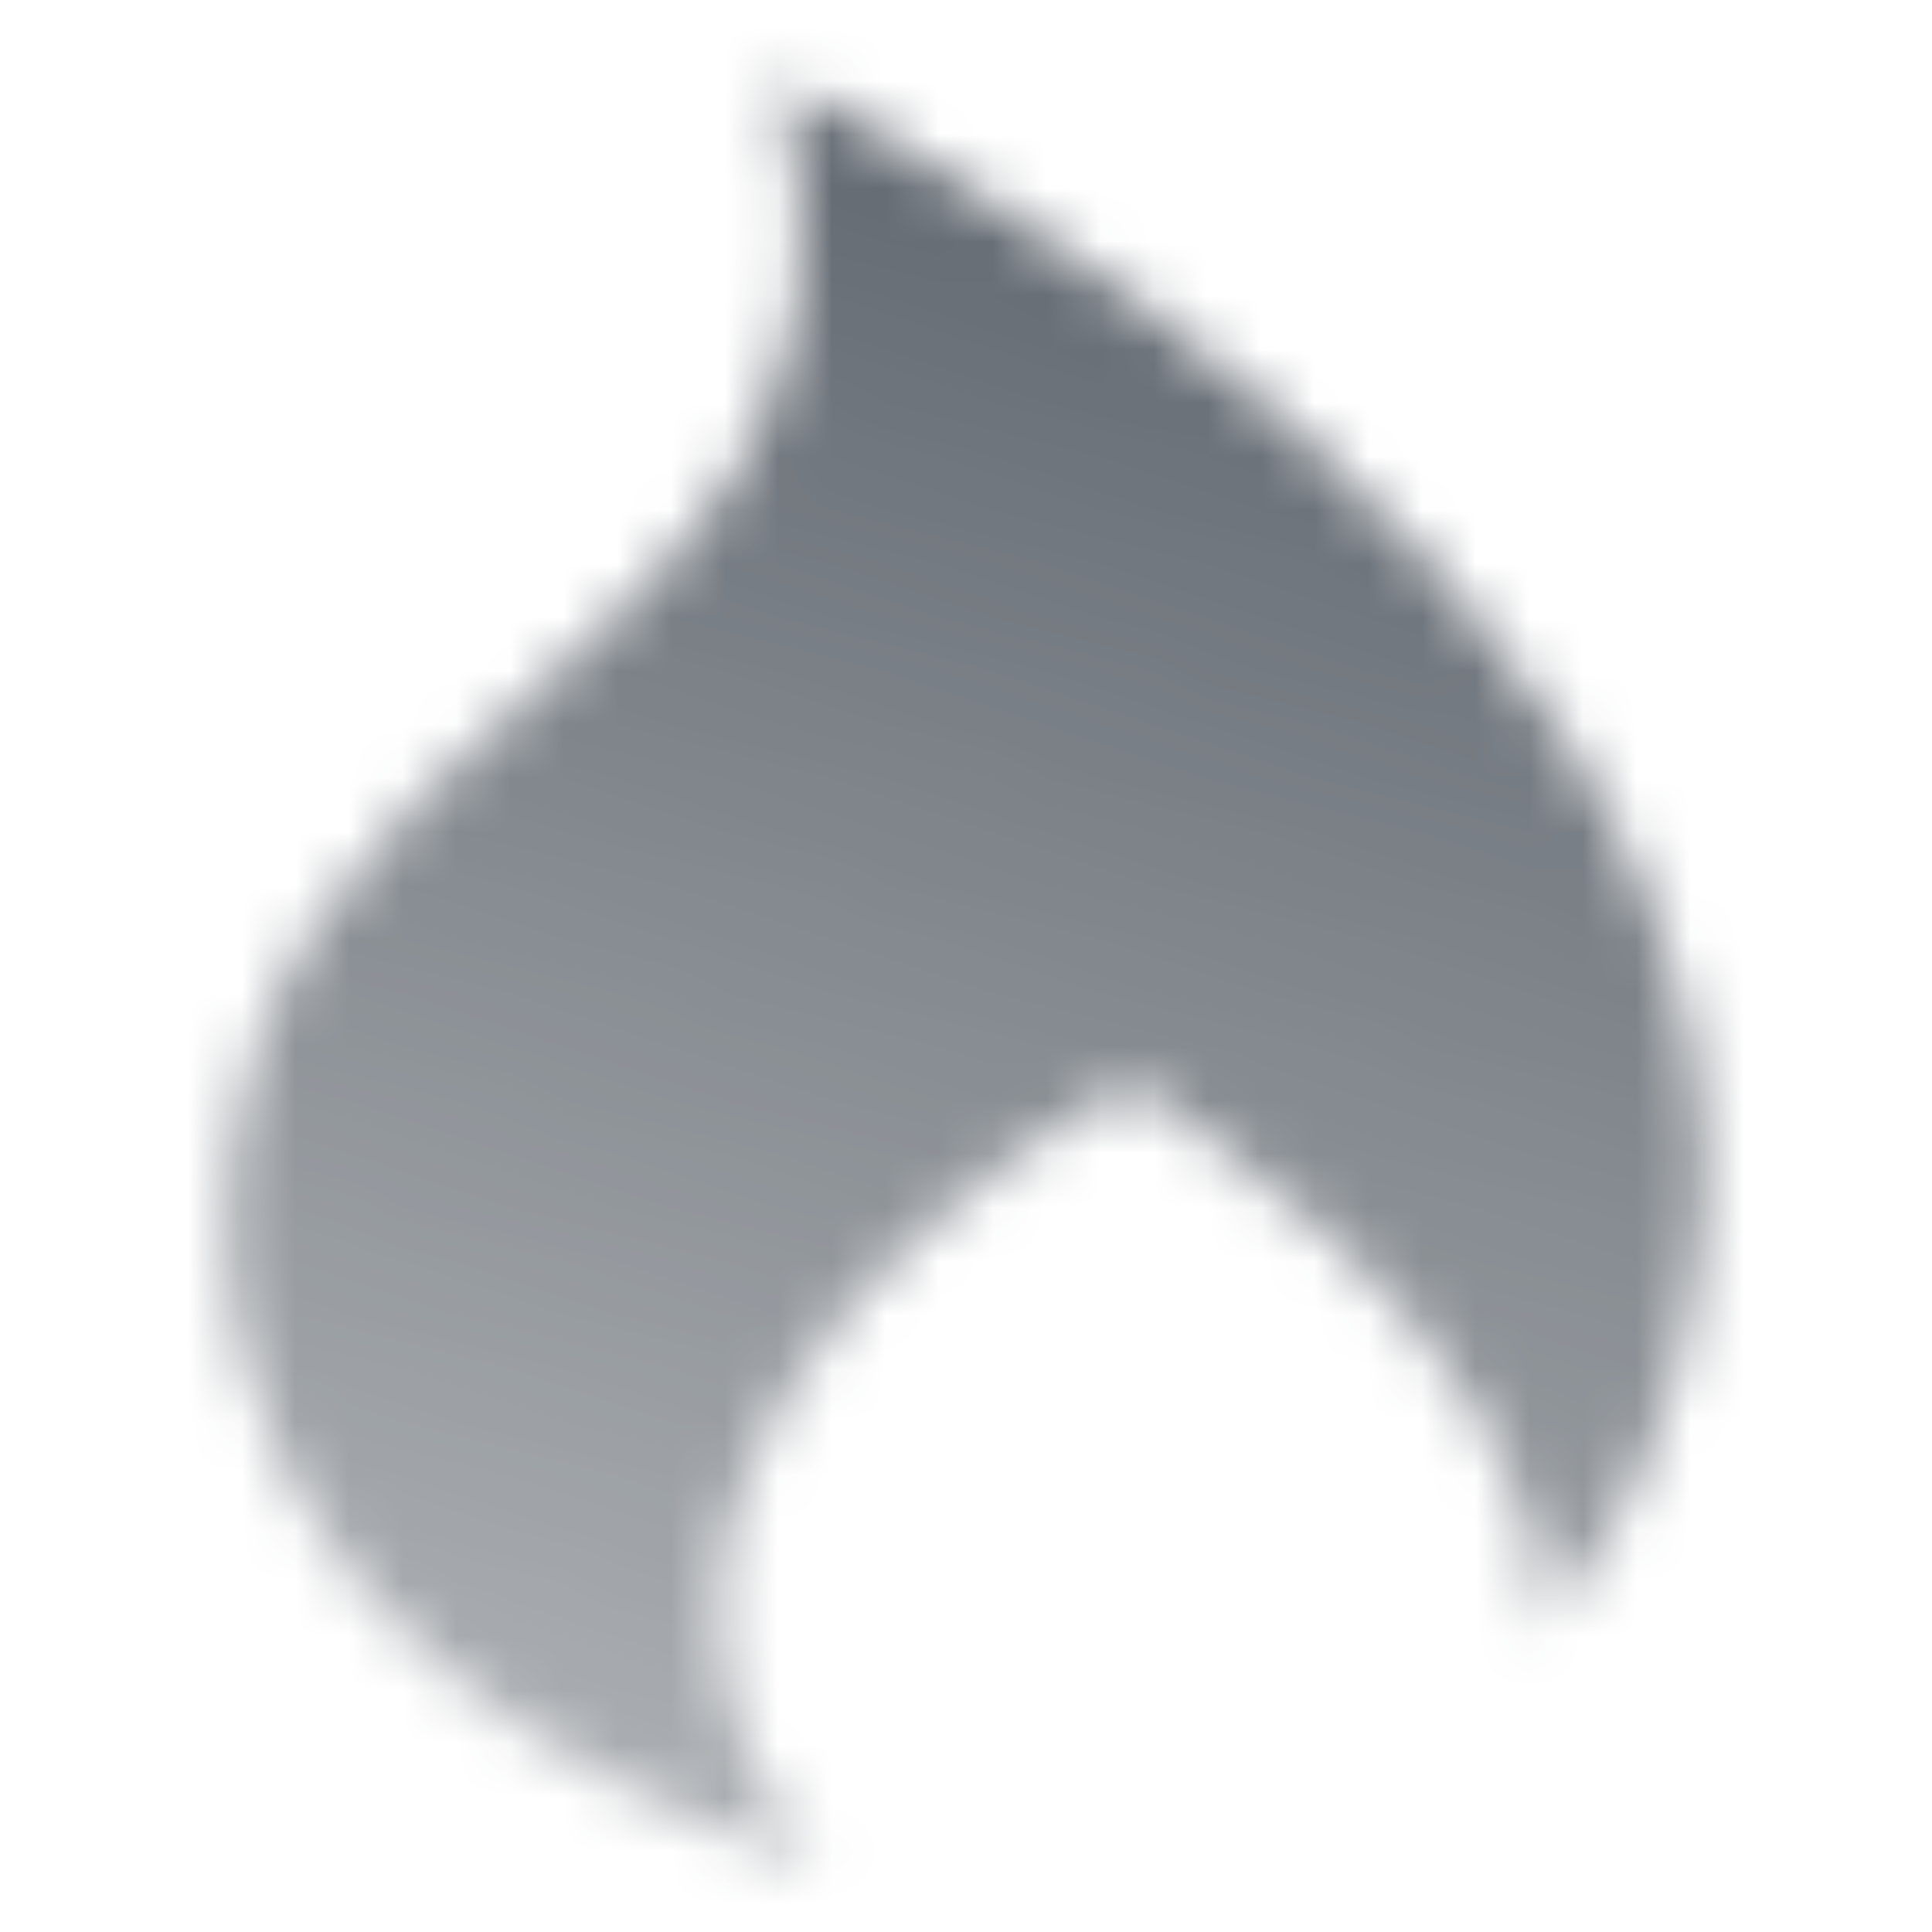 <svg width="36" height="36" viewBox="0 0 36 36" fill="none" xmlns="http://www.w3.org/2000/svg">
<mask id="mask0_2003_5438" style="mask-type:alpha" maskUnits="userSpaceOnUse" x="4" y="1" width="28" height="34">
<path fill-rule="evenodd" clip-rule="evenodd" d="M9.834 13.002C12.991 10.166 16.035 7.43 14.56 1.5C23.904 6.415 32.398 14.135 31.72 22.94C31.472 26.174 30.286 28.587 28.697 30.378C28.7 30.246 28.701 30.13 28.698 30.035C28.698 24.805 21.074 20.205 21.074 20.205C21.074 20.205 13.413 24.194 13.413 30.035C13.413 31.855 14.138 33.461 15.276 34.733C11.076 33.535 4.302 30.065 4.242 22.94C4.202 18.061 7.061 15.493 9.834 13.002Z" fill="url(#paint0_linear_2003_5438)"/>
</mask>
<g mask="url(#mask0_2003_5438)">
<path d="M0 0H36V36H0V0Z" fill="#5C636B"/>
</g>
<defs>
<linearGradient id="paint0_linear_2003_5438" x1="23.285" y1="1.275" x2="13.282" y2="34.528" gradientUnits="userSpaceOnUse">
<stop/>
<stop offset="1" stop-opacity="0.51"/>
</linearGradient>
</defs>
</svg>

